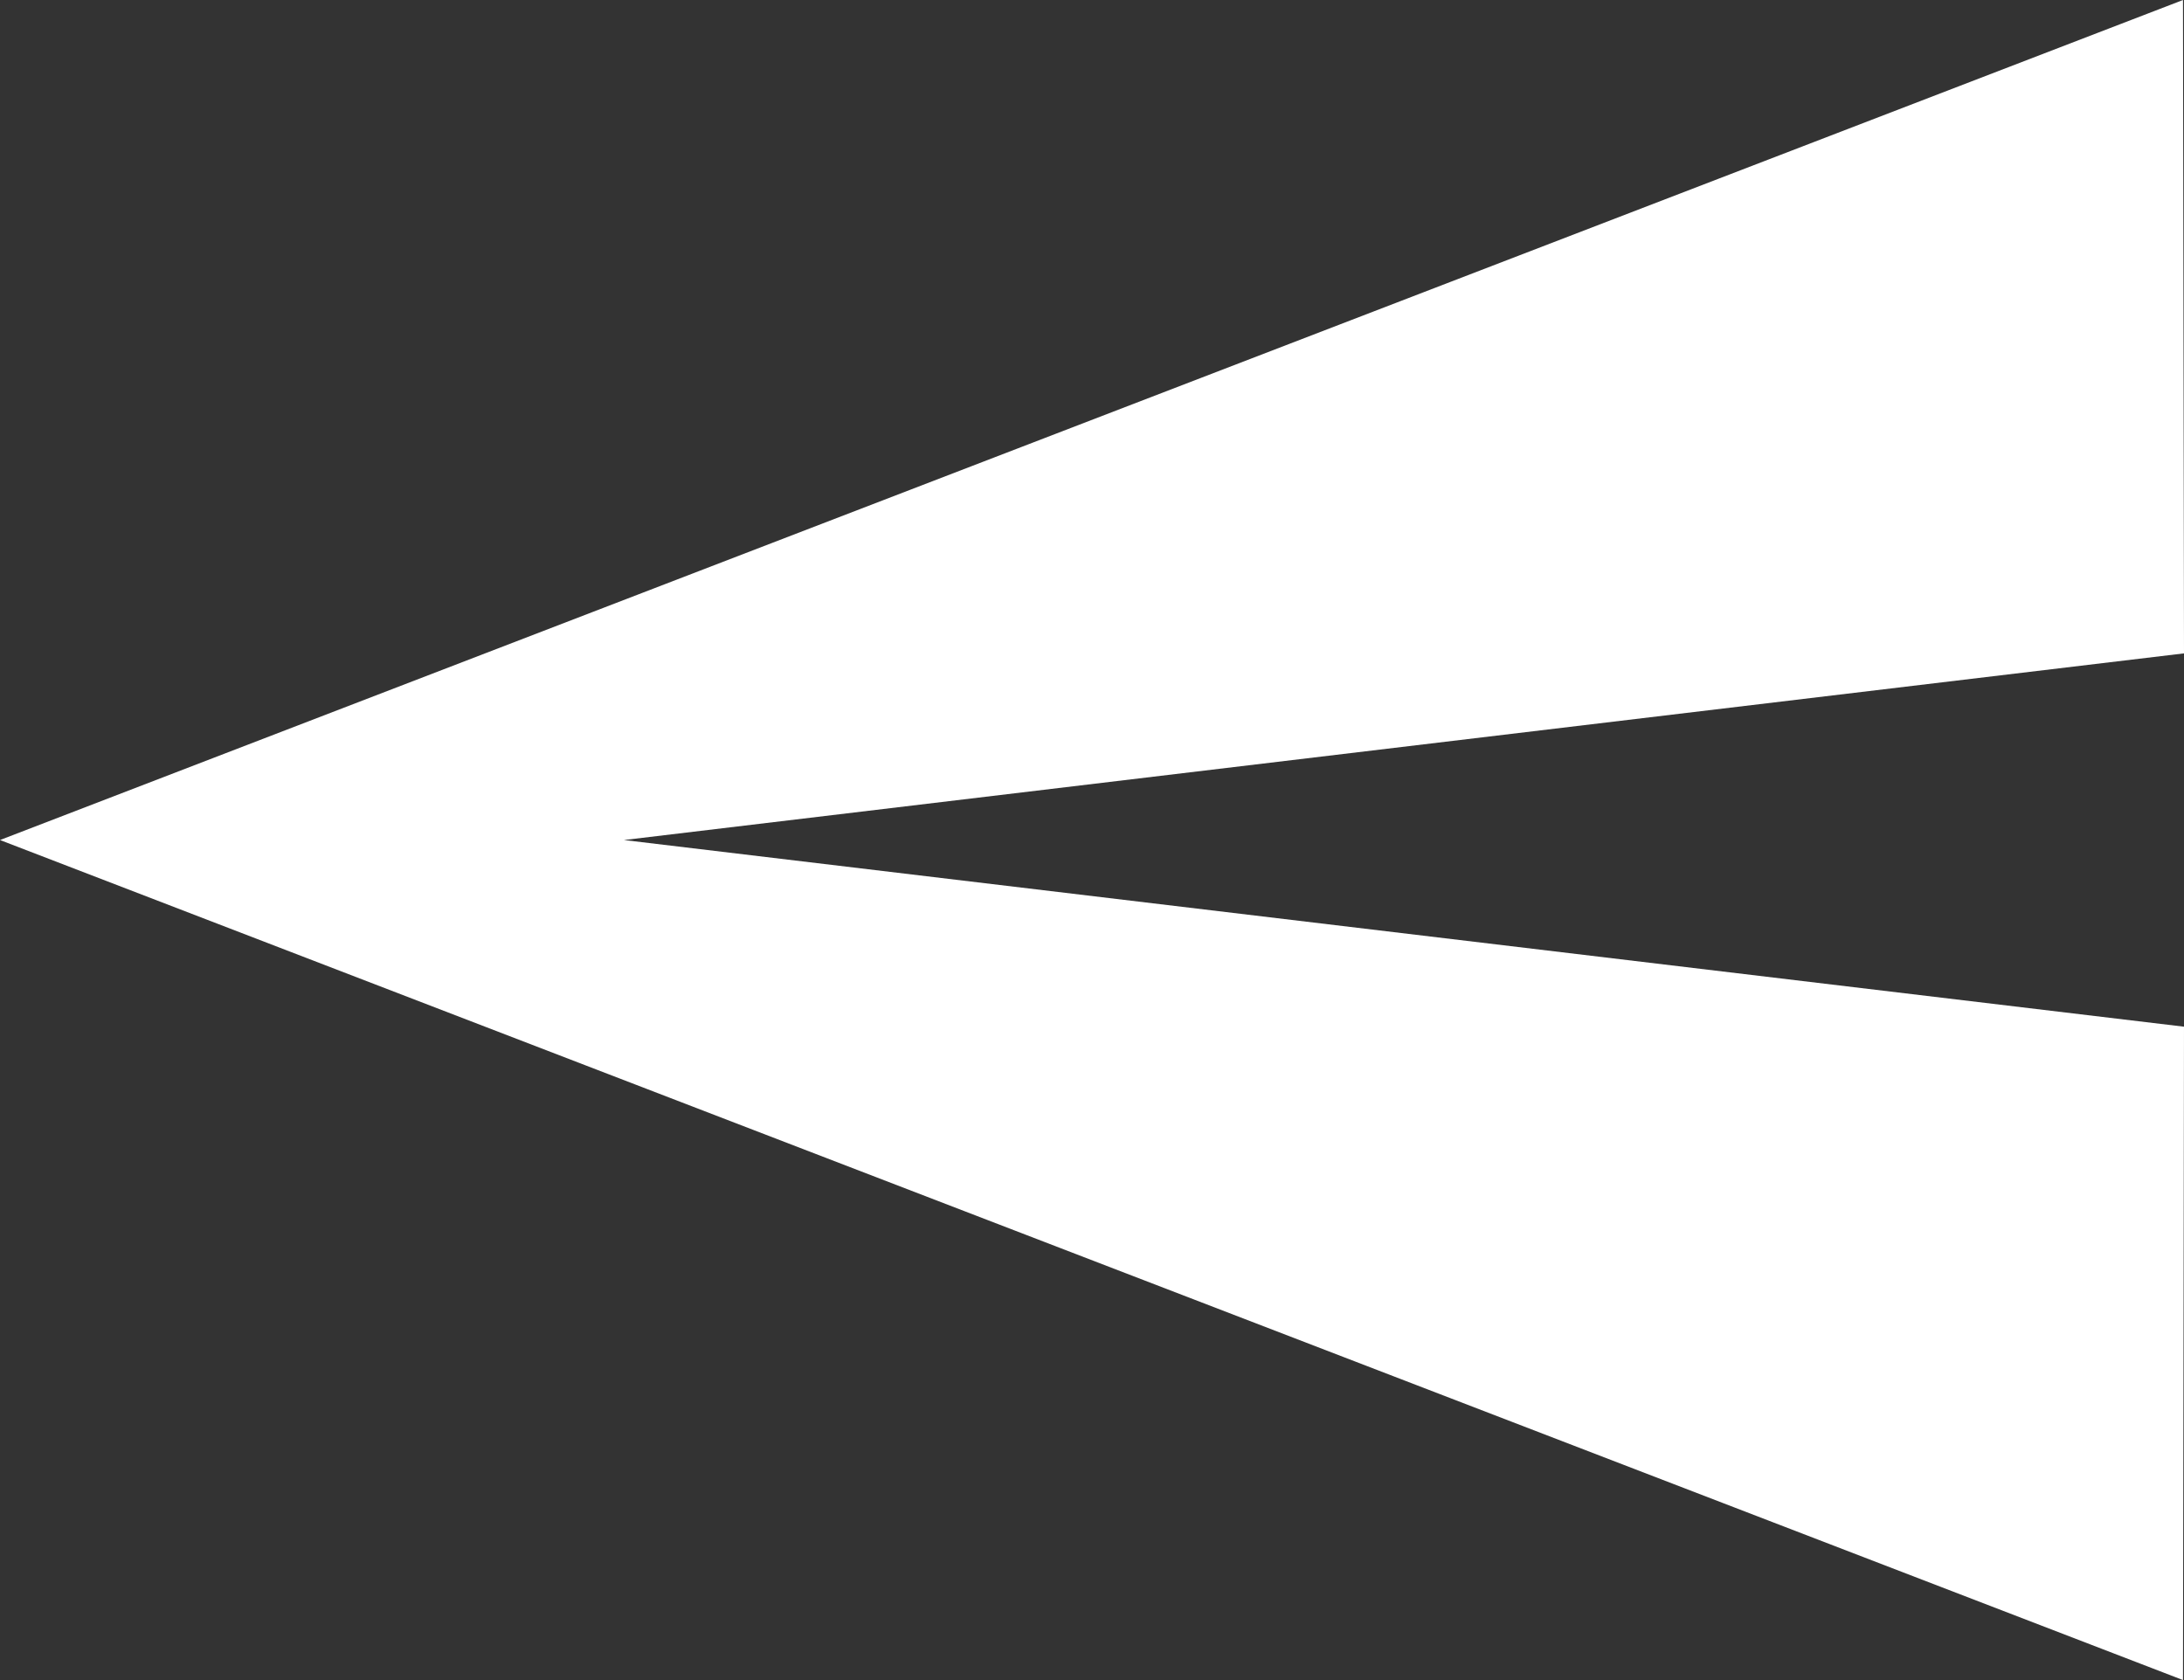 <svg xmlns="http://www.w3.org/2000/svg" width="13" height="10" viewBox="0 0 13 10">
  <rect x="0" y="0" width="13" height="10" fill="#333333" stroke="none"/>
  <path id="icon-send" d="M14.994,13,2,8,14.994,3,15,6.889,5.714,8,15,9.111Z" transform="translate(-2 -3)" fill="#fff"/>
</svg>
